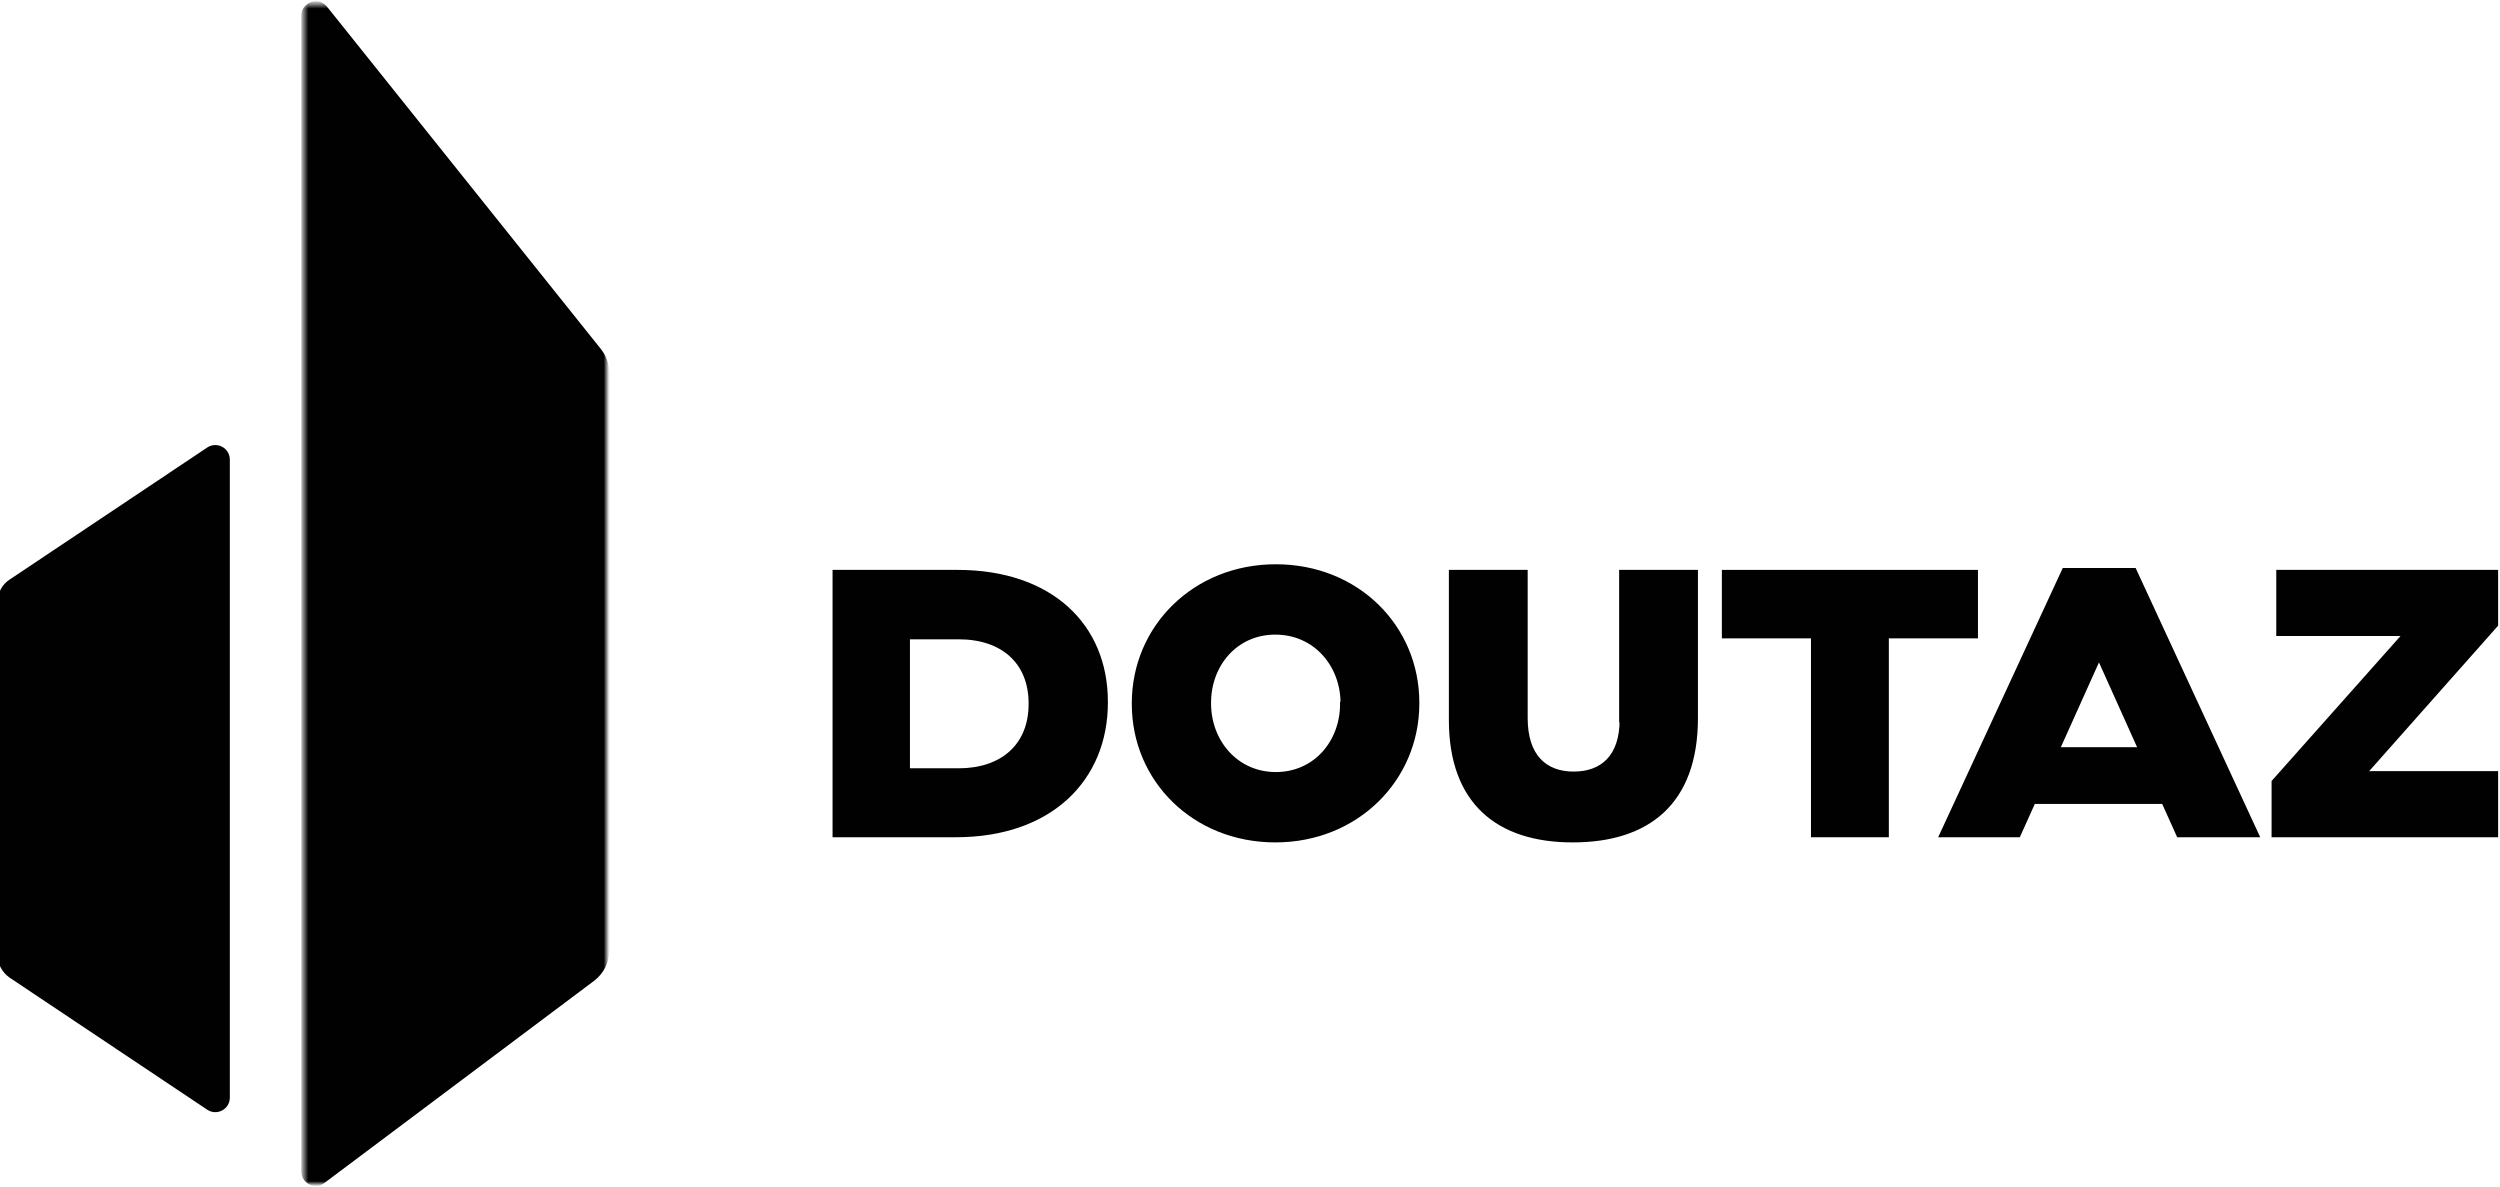<?xml version="1.0" encoding="UTF-8"?> <svg xmlns="http://www.w3.org/2000/svg" xmlns:xlink="http://www.w3.org/1999/xlink" version="1.1" id="Calque_1" x="0px" y="0px" viewBox="0 0 533 253" style="enable-background:new 0 0 533 253;" xml:space="preserve"> <style type="text/css"> .st0{fill-rule:evenodd;clip-rule:evenodd;fill:#010101;stroke:#010101;stroke-miterlimit:10;} .st1{filter:url(#Adobe_OpacityMaskFilter);} .st2{fill-rule:evenodd;clip-rule:evenodd;fill:#FFFFFF;} .st3{mask:url(#mask-2_00000114792100176658801330000007552725818190838705_);fill-rule:evenodd;clip-rule:evenodd;fill:#010101;stroke:#010101;stroke-miterlimit:10;} </style> <g id="Page-1_00000013191696880318519100000012106814250240764586_"> <g id="Doutaz_black" transform="translate(-168, -322)"> <g id="Page-1" transform="translate(168, 322)"> <path id="Fill-1" class="st0" d="M0,128.3v75.4c0,1.7,0.9,3.3,2.3,4.3l42.2,28.2c1.7,1.1,4-0.1,4-2.2V98c0-2.1-2.3-3.3-4-2.2 L2.3,124C0.9,124.9,0,126.5,0,128.3"></path> <g id="Group-5" transform="translate(63.928, 0.237)"> <g id="Clip-4"> </g> <defs> <filter id="Adobe_OpacityMaskFilter" filterUnits="userSpaceOnUse" x="0.3" y="0.1" width="65.7" height="252.6"> <feColorMatrix type="matrix" values="1 0 0 0 0 0 1 0 0 0 0 0 1 0 0 0 0 0 1 0"></feColorMatrix> </filter> </defs> <mask maskUnits="userSpaceOnUse" x="0.3" y="0.1" width="65.7" height="252.6" id="mask-2_00000114792100176658801330000007552725818190838705_"> <g class="st1"> <polygon id="path-1_00000016787169834815365390000011063497903319778709_" class="st2" points="0.8,252.2 65.5,252.2 65.5,0.6 0.8,0.6 "></polygon> </g> </mask> <path id="Fill-3" class="st3" d="M0.8,3.1v246.4c0,2.1,2.4,3.4,4.1,2.1l57.5-43.1c2-1.5,3.1-3.8,3.1-6.2V79.4 c0-1.8-0.6-3.5-1.7-4.9L5.4,1.5C3.9-0.4,0.8,0.7,0.8,3.1"></path> </g> <path id="Fill-6" class="st0" d="M219.8,150.1c0,9-6.2,14.2-15.4,14.2h-10.9v-28.5h10.9c9.3,0,15.4,5.2,15.4,14.2V150.1z M204.1,122H178v56h25.8c20.2,0,31.9-12,31.9-28.2v-0.2C235.7,133.5,224.1,122,204.1,122L204.1,122z"></path> <path id="Fill-8" class="st0" d="M286.2,150.1c0,8.1-5.7,15-14.2,15c-8.5,0-14.3-7-14.3-15.1v-0.2c0-8.1,5.7-15,14.2-15 c8.6,0,14.4,7,14.4,15.1V150.1z M272,120.8c-17.3,0-30.2,13-30.2,29.1v0.2c0,16.1,12.8,29,30.1,29c17.3,0,30.2-13,30.2-29.1v-0.2 C302.1,133.7,289.3,120.8,272,120.8L272,120.8z"></path> <path id="Fill-10" class="st0" d="M345.8,153.5c0,7.8-4.1,11.5-10.3,11.5c-6.2,0-10.3-3.8-10.3-11.9V122h-15.8v31.5 c0,17.5,10,25.6,25.9,25.6c15.9,0,26.2-7.9,26.2-26V122h-15.8V153.5z"></path> <polygon id="Fill-12" class="st0" points="421.2,122 367.6,122 367.6,135.6 386.6,135.6 386.6,178 402.2,178 402.2,135.6 421.2,135.6 "></polygon> <polygon id="Fill-14" class="st0" points="532.1,122 485.8,122 485.8,135.1 512.9,135.1 484.8,166.7 484.8,178 532.1,178 532.1,164.9 504,164.9 532.1,133.2 "></polygon> <path id="Fill-16" class="st0" d="M438.6,159.8l8.9-19.8l8.9,19.8H438.6z M440.1,121.6L414,178h16.3l3.2-7.1h27.8l3.2,7.1h16.6 l-26.1-56.4H440.1z"></path> </g> </g> </g> </svg> 